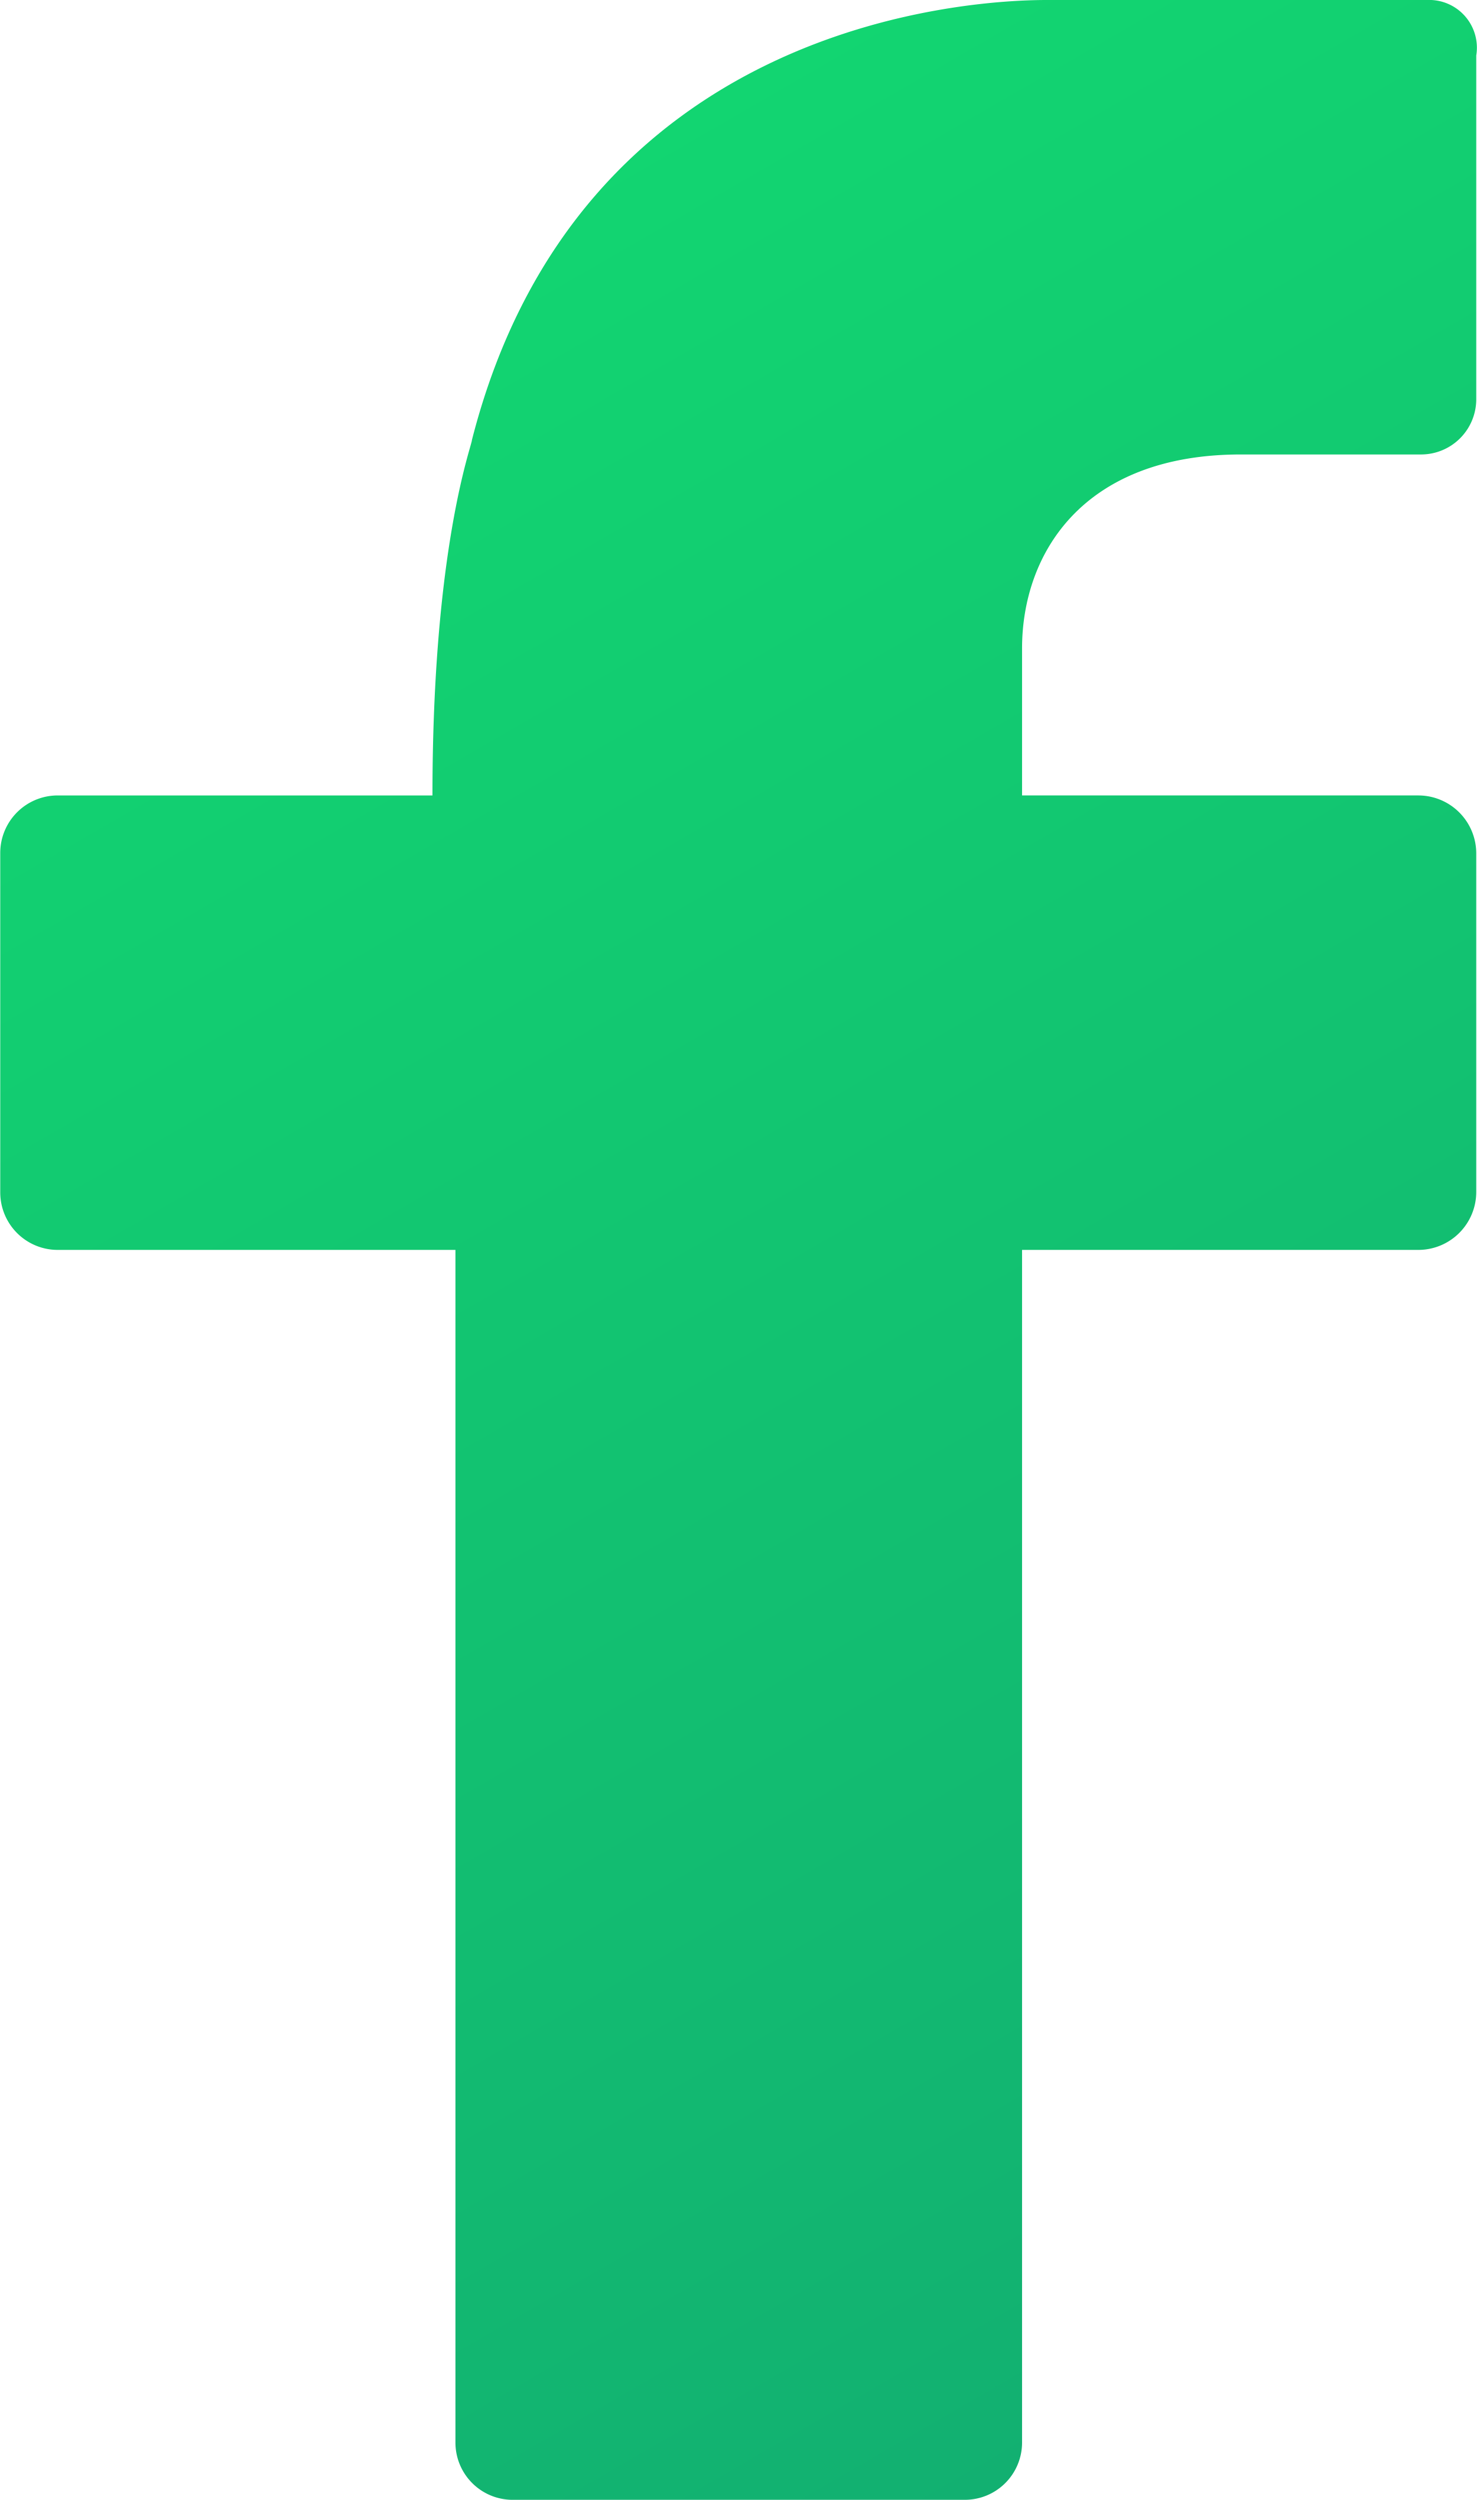 <svg id="Layer_1" data-name="Layer 1" xmlns="http://www.w3.org/2000/svg" xmlns:xlink="http://www.w3.org/1999/xlink" viewBox="0 0 59.12 100"><defs><style>.cls-1{fill:url(#linear-gradient);}</style><linearGradient id="linear-gradient" x1="36.93" y1="10.91" x2="81.27" y2="87.72" gradientUnits="userSpaceOnUse"><stop offset="0" stop-color="#12d571"/><stop offset="1" stop-color="#12b071"/></linearGradient></defs><title>green-fb</title><g id="facebook"><path class="cls-1" d="M77.89,0H62.66c-3.16,0-18.73.9-23,17.6,0,.23-1.58,4.29-1.58,14.22h-15a2.3,2.3,0,0,0-2.3,2.3V47.7a2.3,2.3,0,0,0,2.3,2.3H39V97.73A2.29,2.29,0,0,0,41.24,100H59.38a2.29,2.29,0,0,0,2.3-2.27V50H77.56a2.32,2.32,0,0,0,2.3-2.33V34.15a2.32,2.32,0,0,0-2.3-2.33H61.68V25.94c0-3.77,2.41-7.76,8.76-7.76h7.23A2.21,2.21,0,0,0,79.86,16V2.22A1.91,1.91,0,0,0,77.89,0Z" transform="translate(-20.77)"/></g></svg>